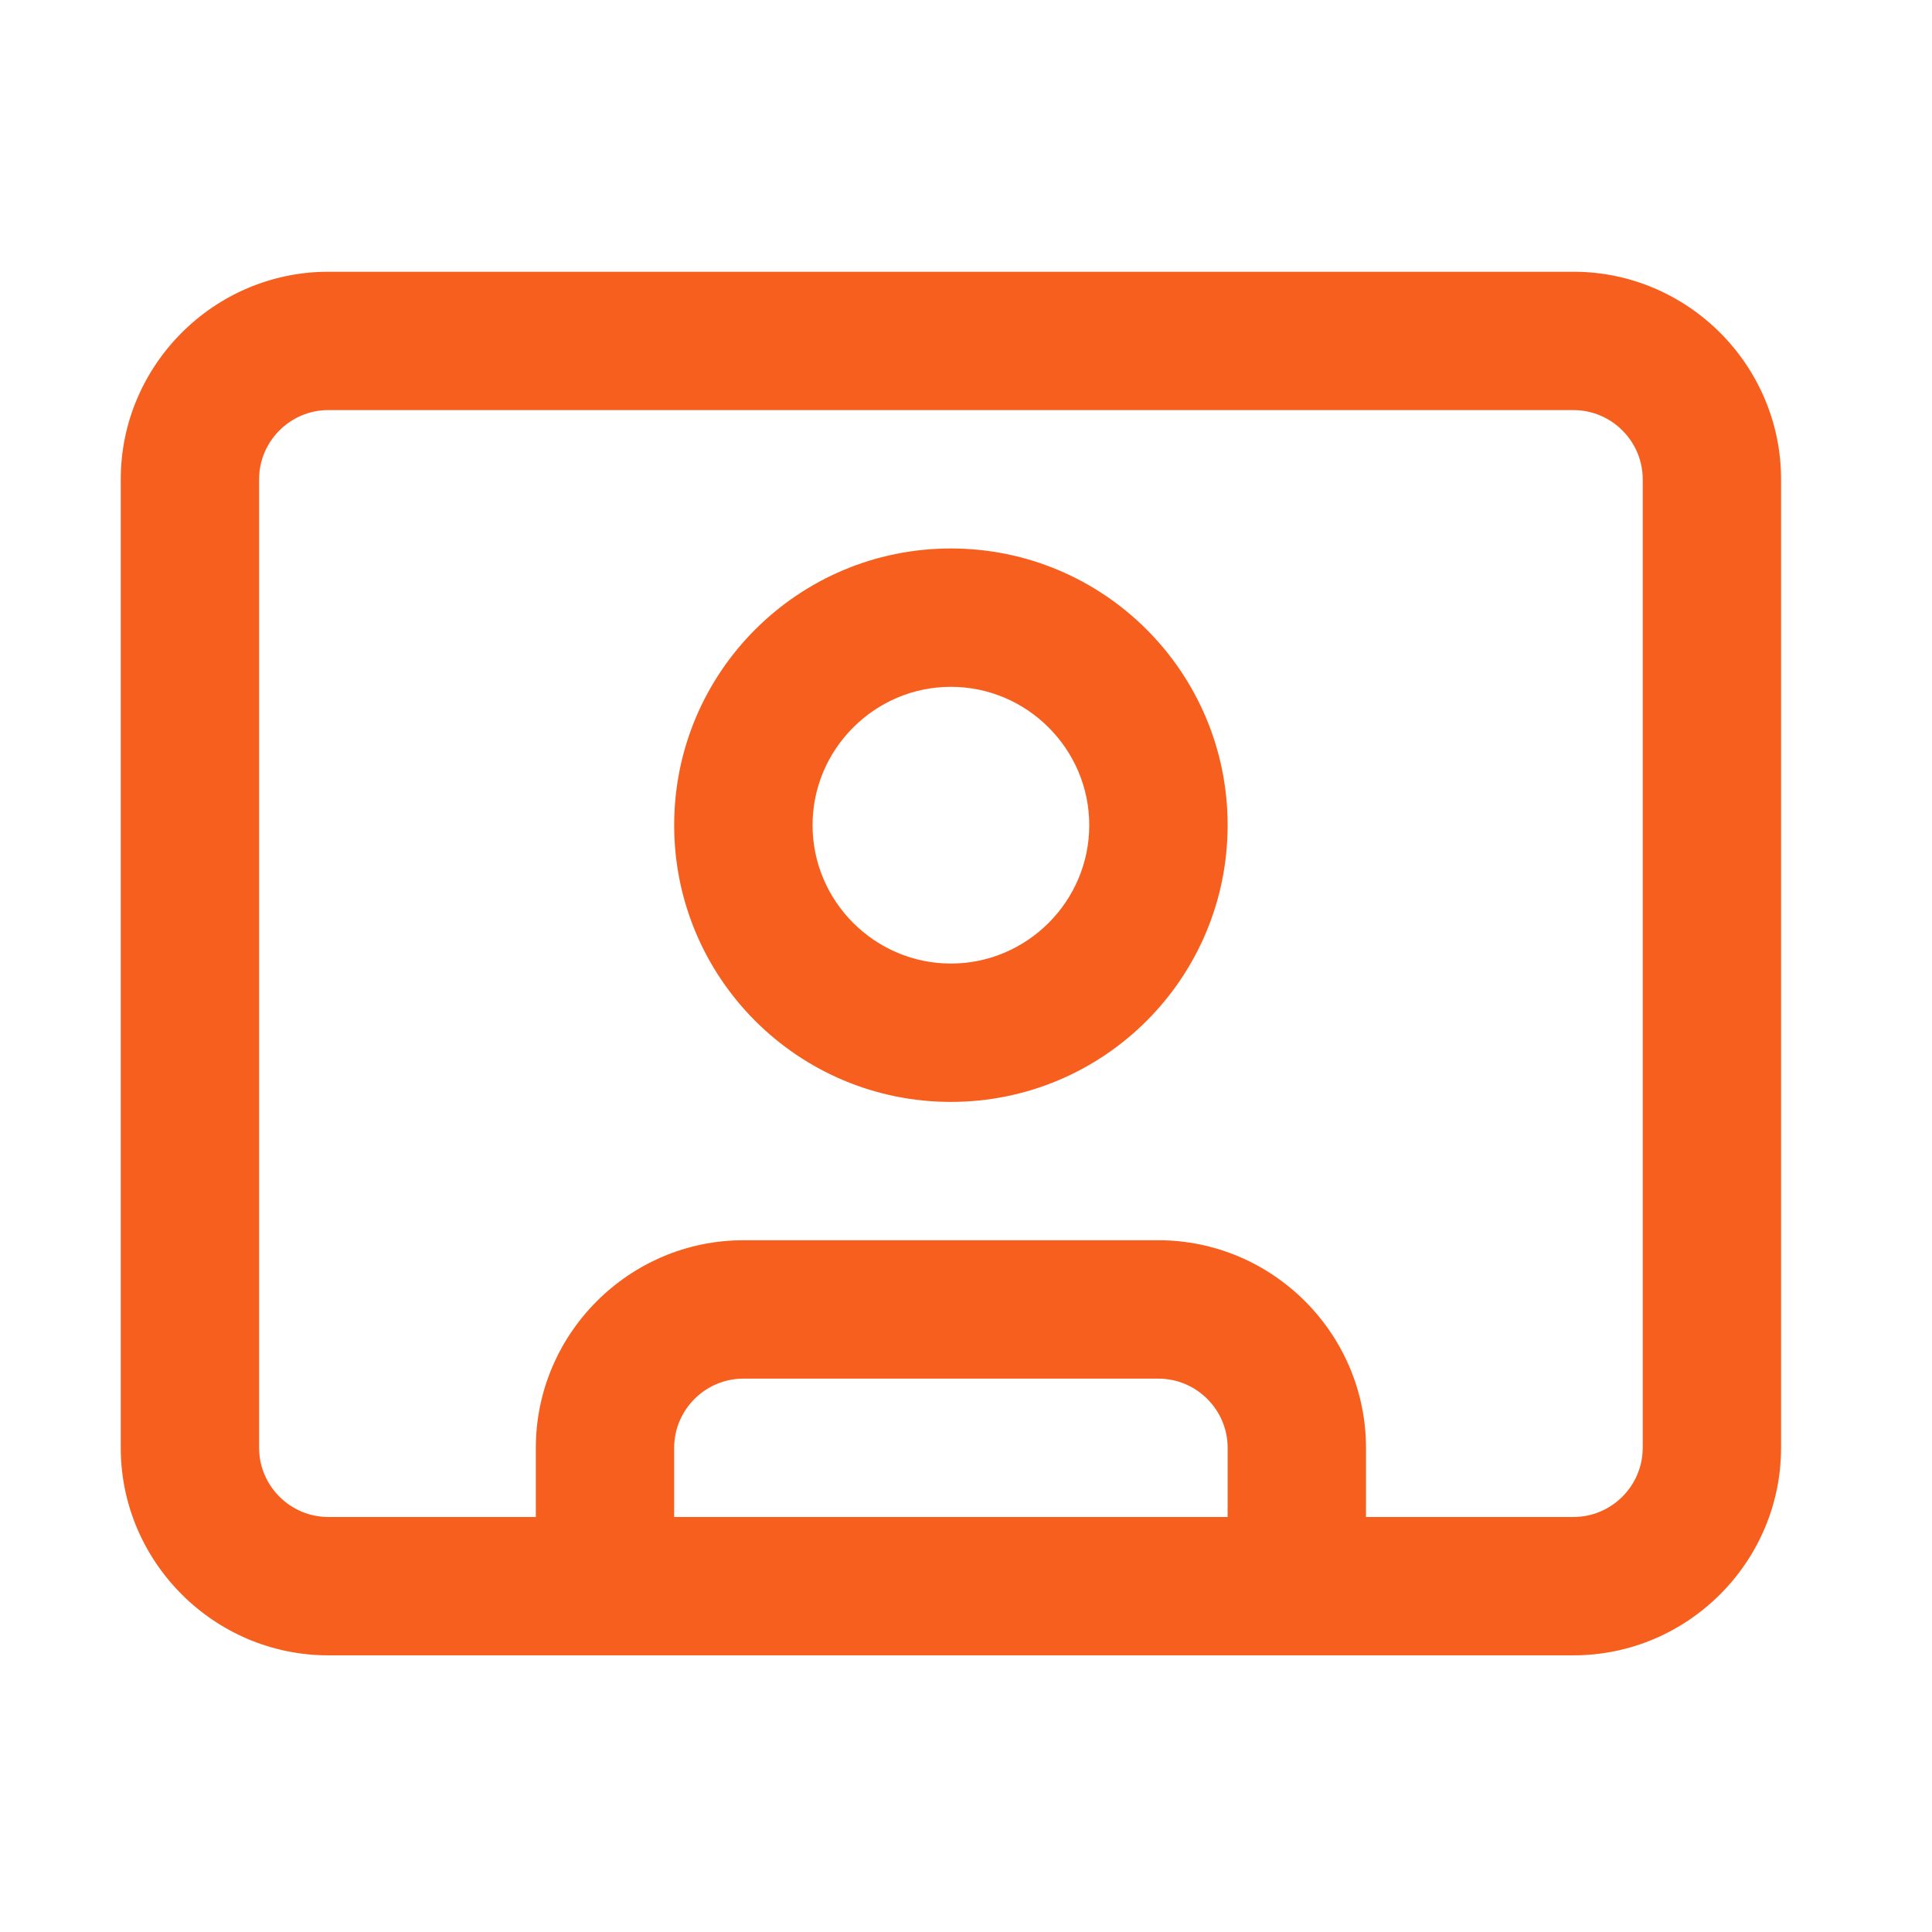 <svg width="64" height="64" viewBox="0 0 64 64" fill="none" xmlns="http://www.w3.org/2000/svg">
<path d="M52.125 9.002H10.875C7.094 9.002 4 12.096 4 15.877V47.96C4 51.742 7.094 54.835 10.875 54.835H52.125C55.906 54.835 59 51.742 59 47.96V15.877C59 12.096 55.906 9.002 52.125 9.002ZM40.667 50.252H22.333V47.96C22.333 46.7 23.365 45.669 24.625 45.669H38.375C39.635 45.669 40.667 46.7 40.667 47.96V50.252ZM54.417 47.96C54.417 49.221 53.385 50.252 52.125 50.252H45.25V47.96C45.25 44.179 42.156 41.085 38.375 41.085H24.625C20.844 41.085 17.75 44.179 17.75 47.96V50.252H10.875C9.615 50.252 8.583 49.221 8.583 47.96V15.877C8.583 14.617 9.615 13.585 10.875 13.585H52.125C53.385 13.585 54.417 14.617 54.417 15.877V47.96ZM31.5 18.169C26.435 18.169 22.333 22.271 22.333 27.335C22.333 32.4 26.435 36.502 31.5 36.502C36.565 36.502 40.667 32.4 40.667 27.335C40.667 22.271 36.565 18.169 31.5 18.169ZM31.5 31.919C28.979 31.919 26.917 29.856 26.917 27.335C26.917 24.814 28.979 22.752 31.5 22.752C34.021 22.752 36.083 24.814 36.083 27.335C36.083 29.856 34.021 31.919 31.5 31.919Z" fill="#F75F1E"/>
</svg>
